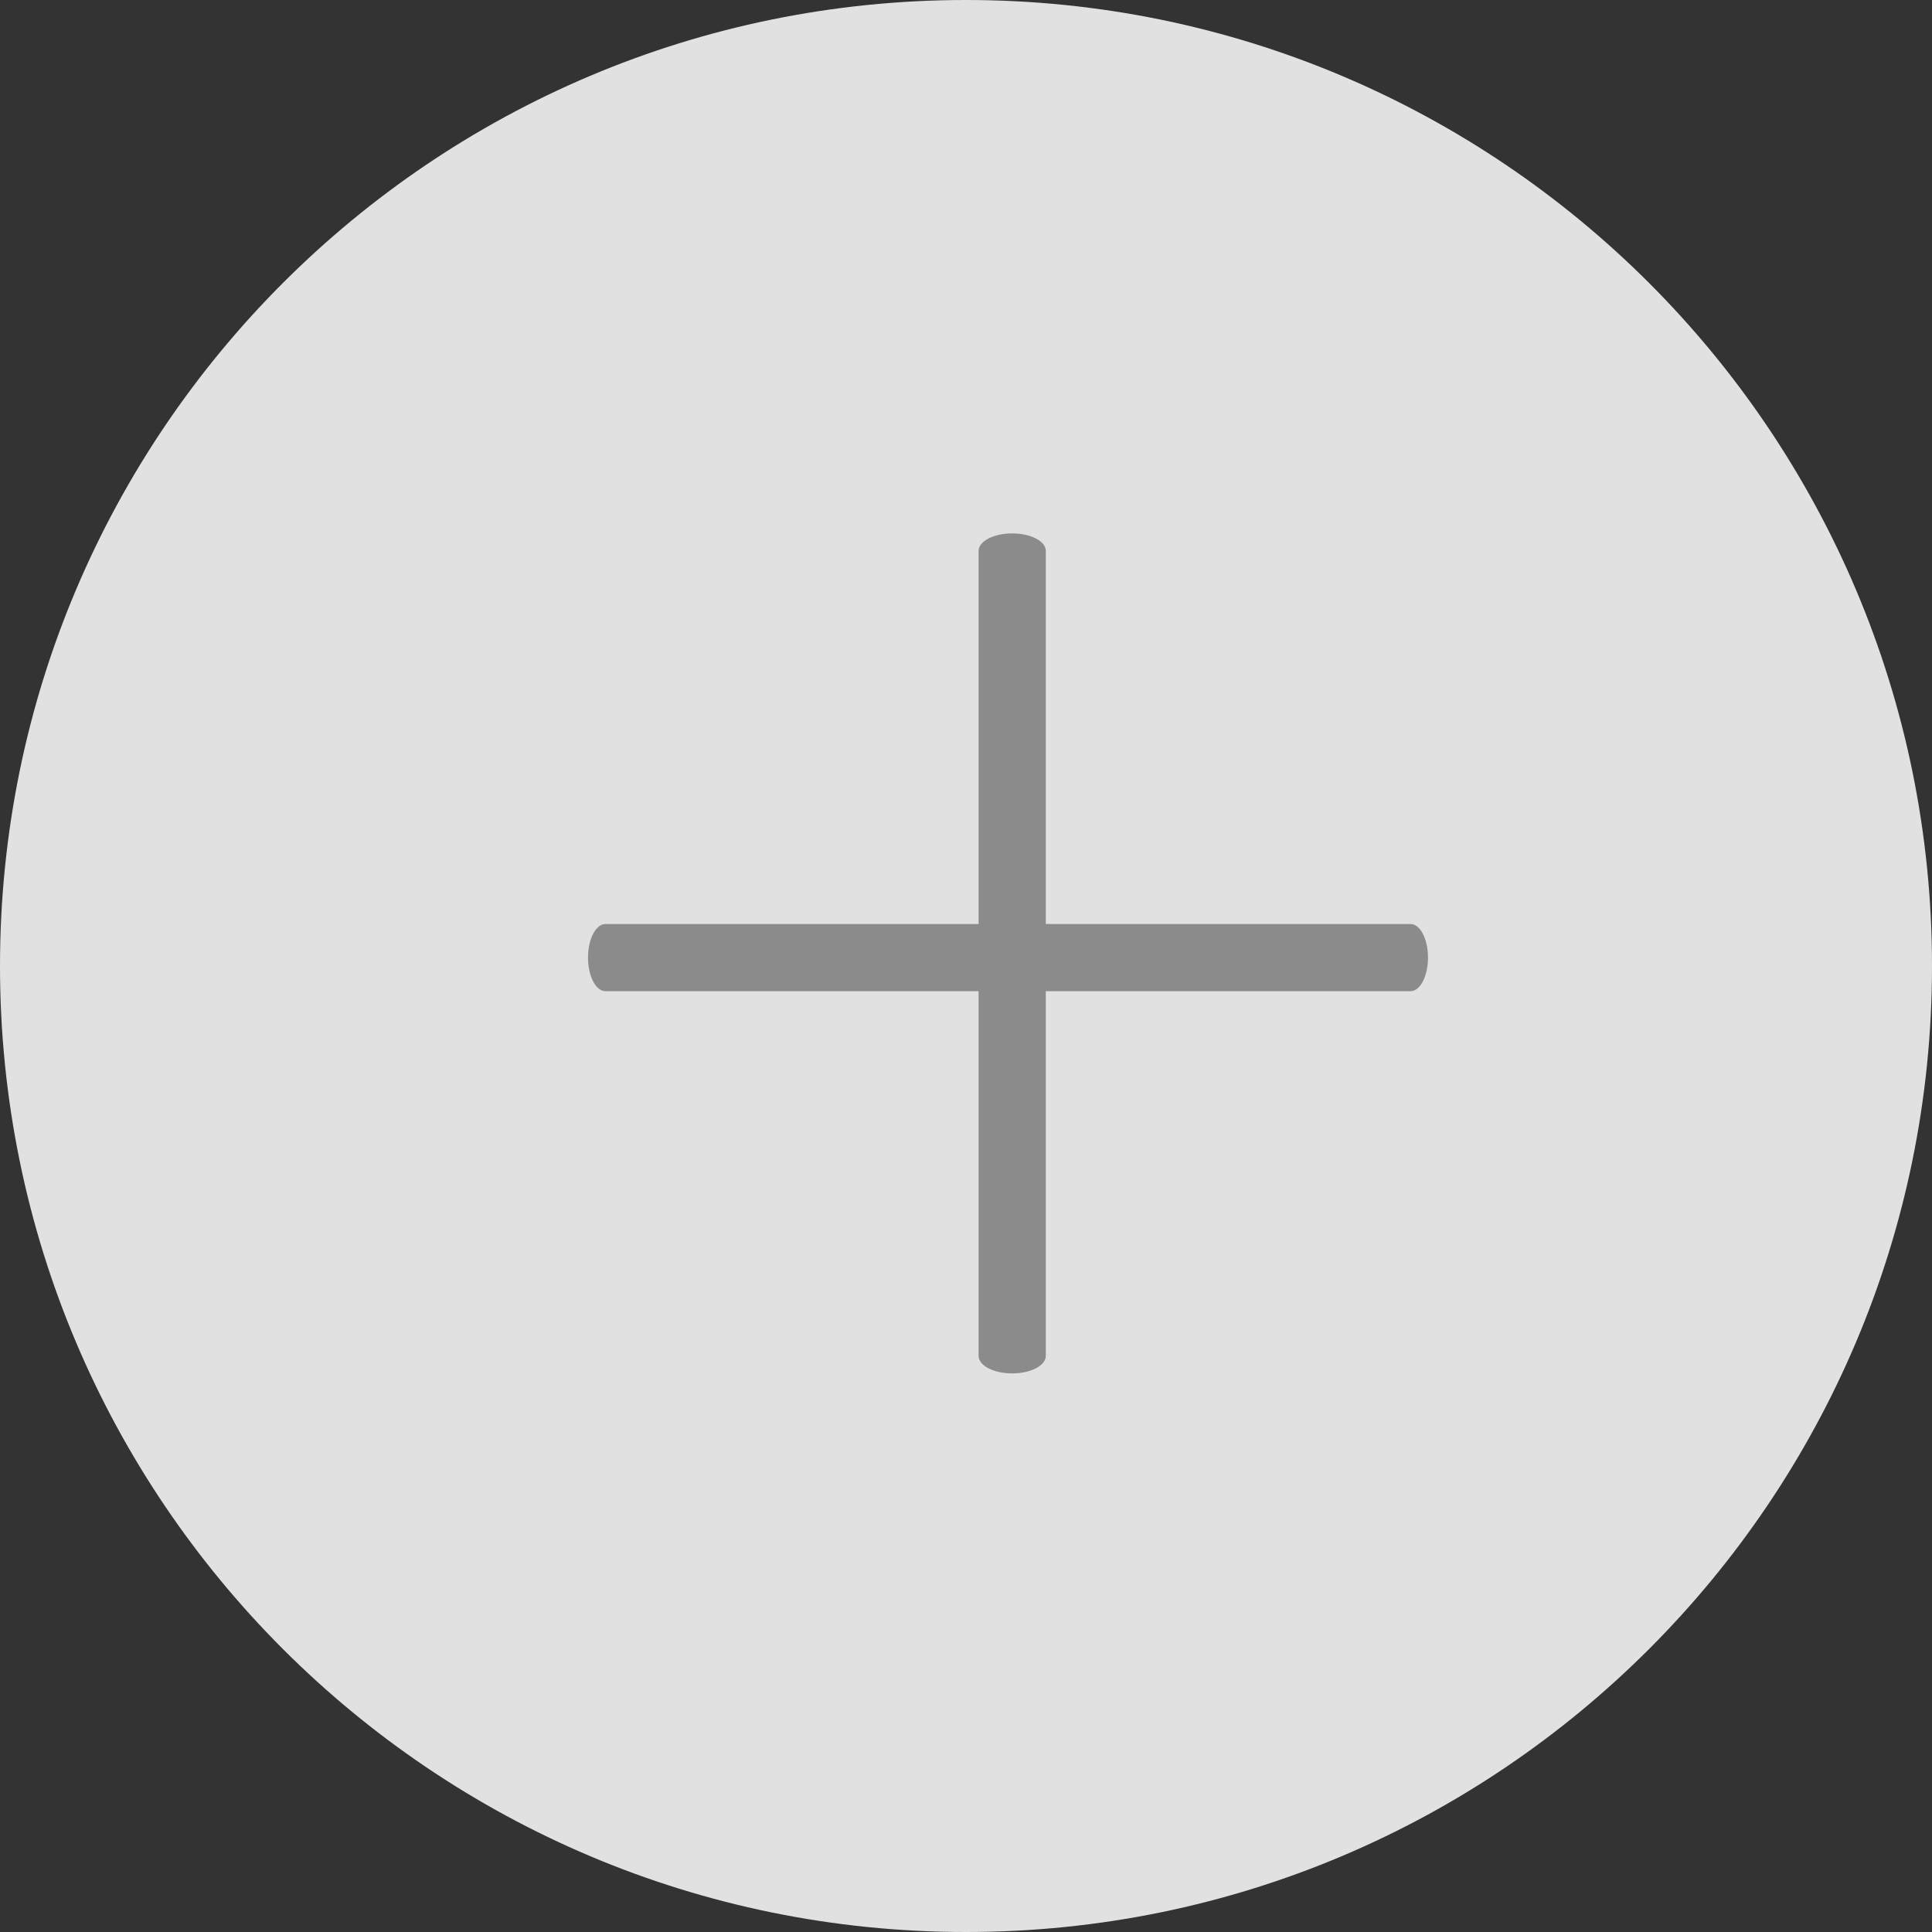 <svg width="23" height="23" viewBox="0 0 23 23" fill="none" xmlns="http://www.w3.org/2000/svg">
<rect x="0" y="0" width="23" height="23" fill="#333333" stroke="none"/>
<path d="M11.5 23C17.851 23 23 17.851 23 11.5C23 5.149 17.851 0 11.5 0C5.149 0 0 5.149 0 11.5C0 17.851 5.149 23 11.5 23Z" fill="#EEEEEE" fill-opacity="0.933"/>
<path d="M16.792 11H7.208C7.093 11 7 11.179 7 11.4C7 11.621 7.093 11.8 7.208 11.8H16.792C16.907 11.8 17 11.621 17 11.4C17 11.179 16.907 11 16.792 11Z" fill="#8B8B8B"/>
<path d="M11.65 6.558L11.65 16.142C11.65 16.257 11.829 16.35 12.05 16.35C12.271 16.35 12.45 16.257 12.45 16.142L12.45 6.558C12.45 6.443 12.271 6.35 12.05 6.35C11.829 6.35 11.65 6.443 11.65 6.558Z" fill="#8B8B8B"/>
</svg>
